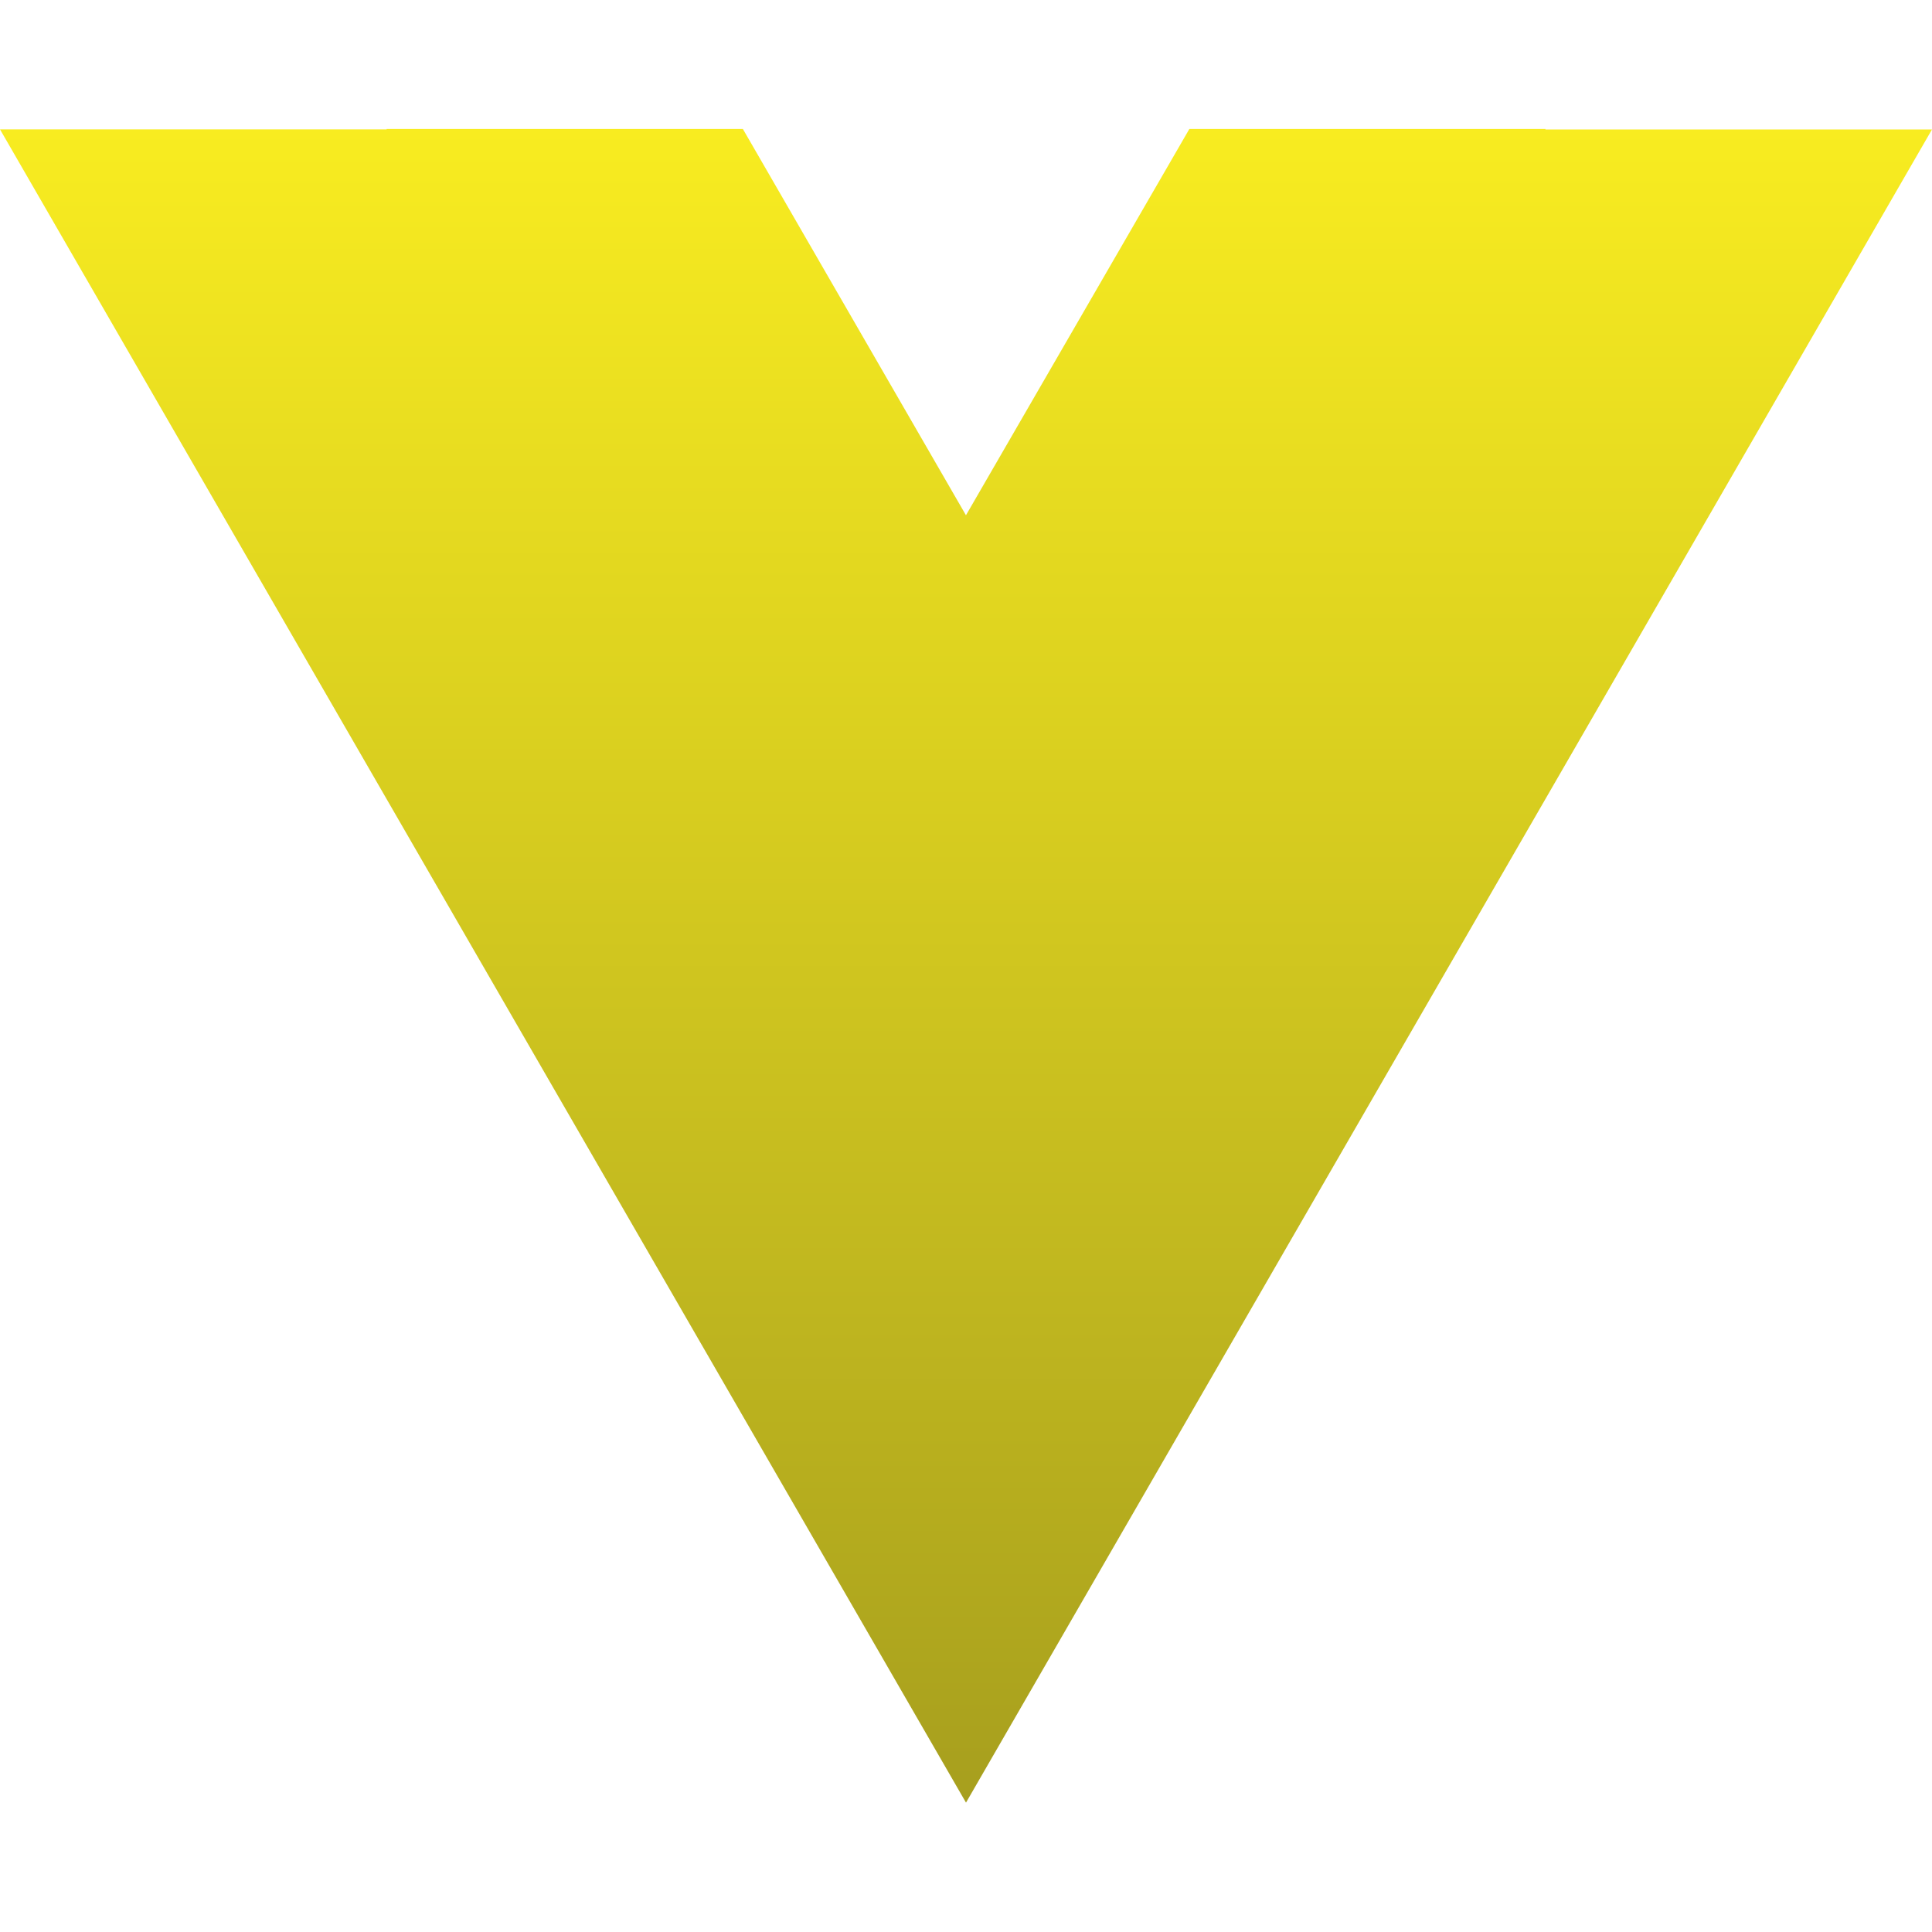 <svg width="50" height="50" viewBox="0 0 50 50" fill="none" xmlns="http://www.w3.org/2000/svg">
<path d="M39.994 3.35L40 3.337H30.781L25 13.333V13.337L19.225 3.337H10.006V3.348H0L25 46.652L50 3.35" fill="url(#paint0_linear_169_3)"/>
<defs>
<linearGradient id="paint0_linear_169_3" x1="25" y1="3.337" x2="25" y2="46.652" gradientUnits="userSpaceOnUse">
<stop stop-color="#F8EC20"/>
<stop offset="1" stop-color="#A79F1E"/>
</linearGradient>
</defs>
</svg>
